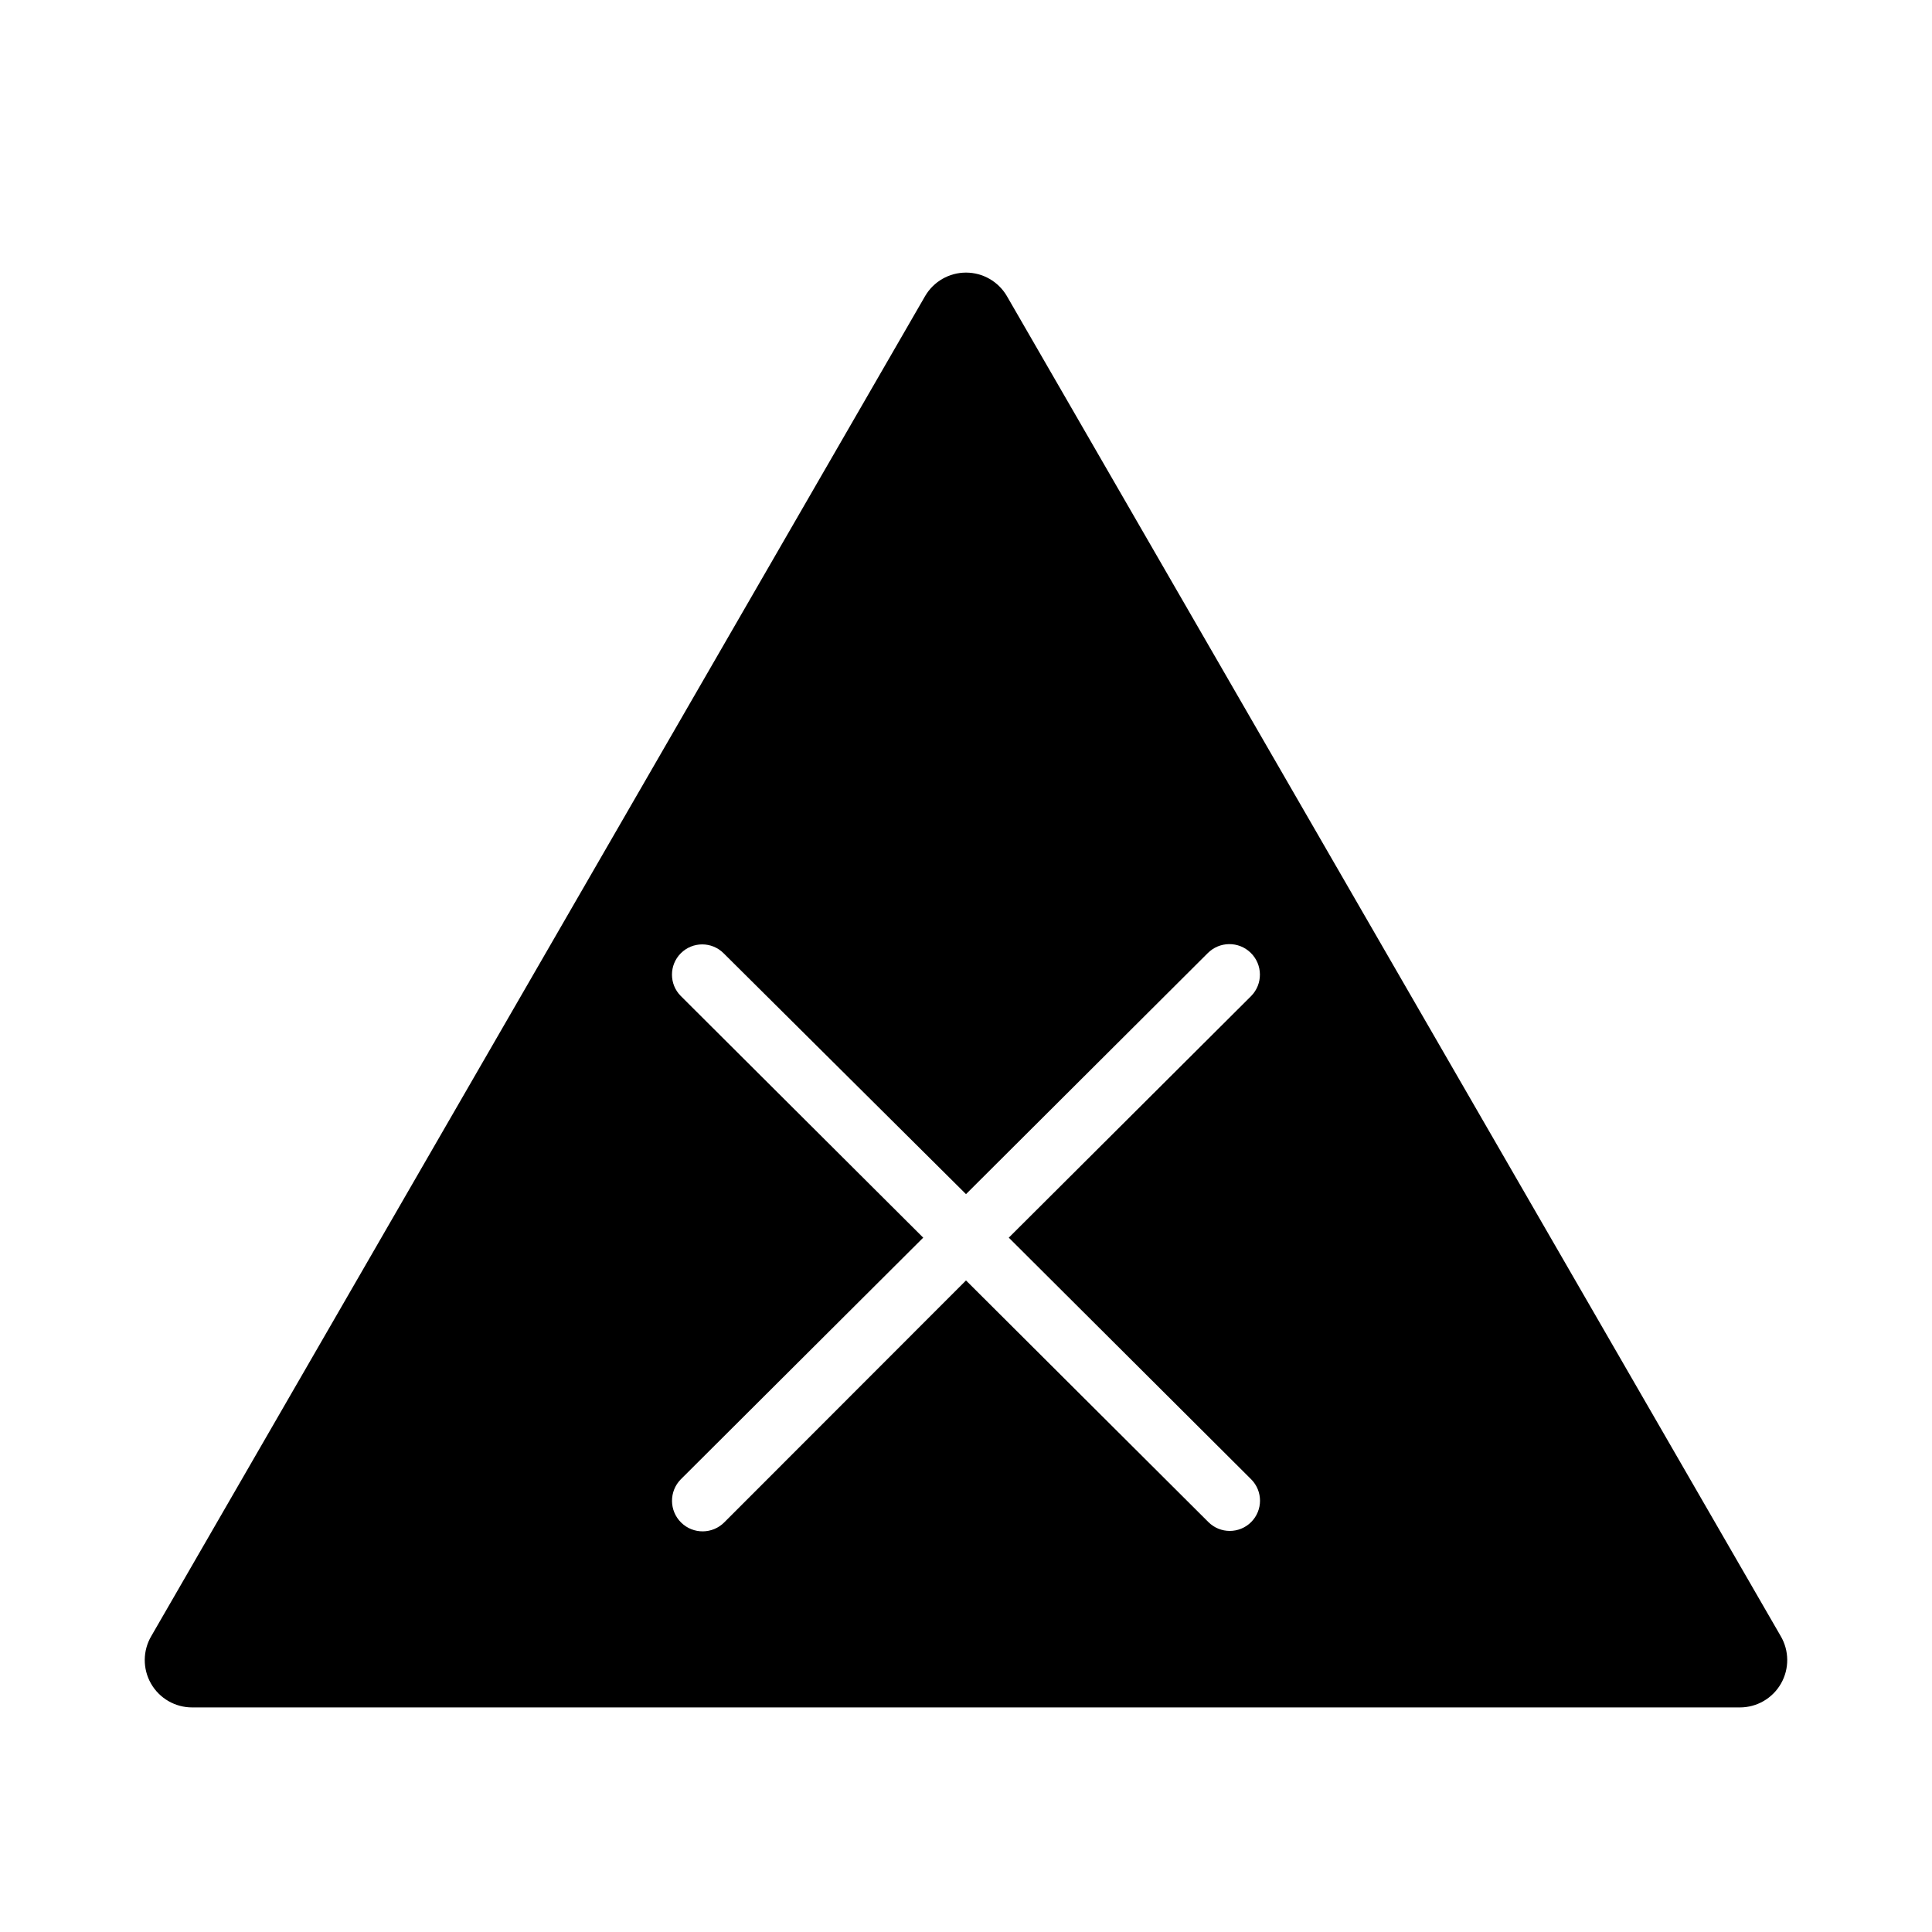 <?xml version="1.0" encoding="UTF-8"?>
<!-- Uploaded to: SVG Repo, www.svgrepo.com, Generator: SVG Repo Mixer Tools -->
<svg fill="#000000" width="800px" height="800px" version="1.1" viewBox="144 144 512 512" xmlns="http://www.w3.org/2000/svg">
 <path d="m615.88 577.54-205.05-355.08c-2.25-3.852-6.375-6.219-10.832-6.219-4.461 0-8.586 2.367-10.832 6.219l-205.05 355.08c-2.305 3.887-2.344 8.707-0.102 12.629 2.242 3.918 6.418 6.332 10.934 6.316h410.1c4.512 0.016 8.688-2.398 10.93-6.316 2.242-3.922 2.203-8.742-0.098-12.629zm-140.31-41.512c3.129 3.129 3.129 8.207 0 11.336-3.129 3.129-8.207 3.129-11.336 0l-64.234-64.035-64.035 64.086c-3.144 3.184-8.277 3.219-11.461 0.074-3.188-3.144-3.223-8.273-0.078-11.461l64.238-64.035-64.238-64.035c-3.129-3.129-3.129-8.203 0-11.336 3.133-3.129 8.207-3.129 11.336 0l64.238 63.836 64.031-63.836c3.133-3.184 8.254-3.231 11.438-0.098 3.188 3.129 3.231 8.25 0.102 11.434l-64.234 64.035z"/>
</svg>